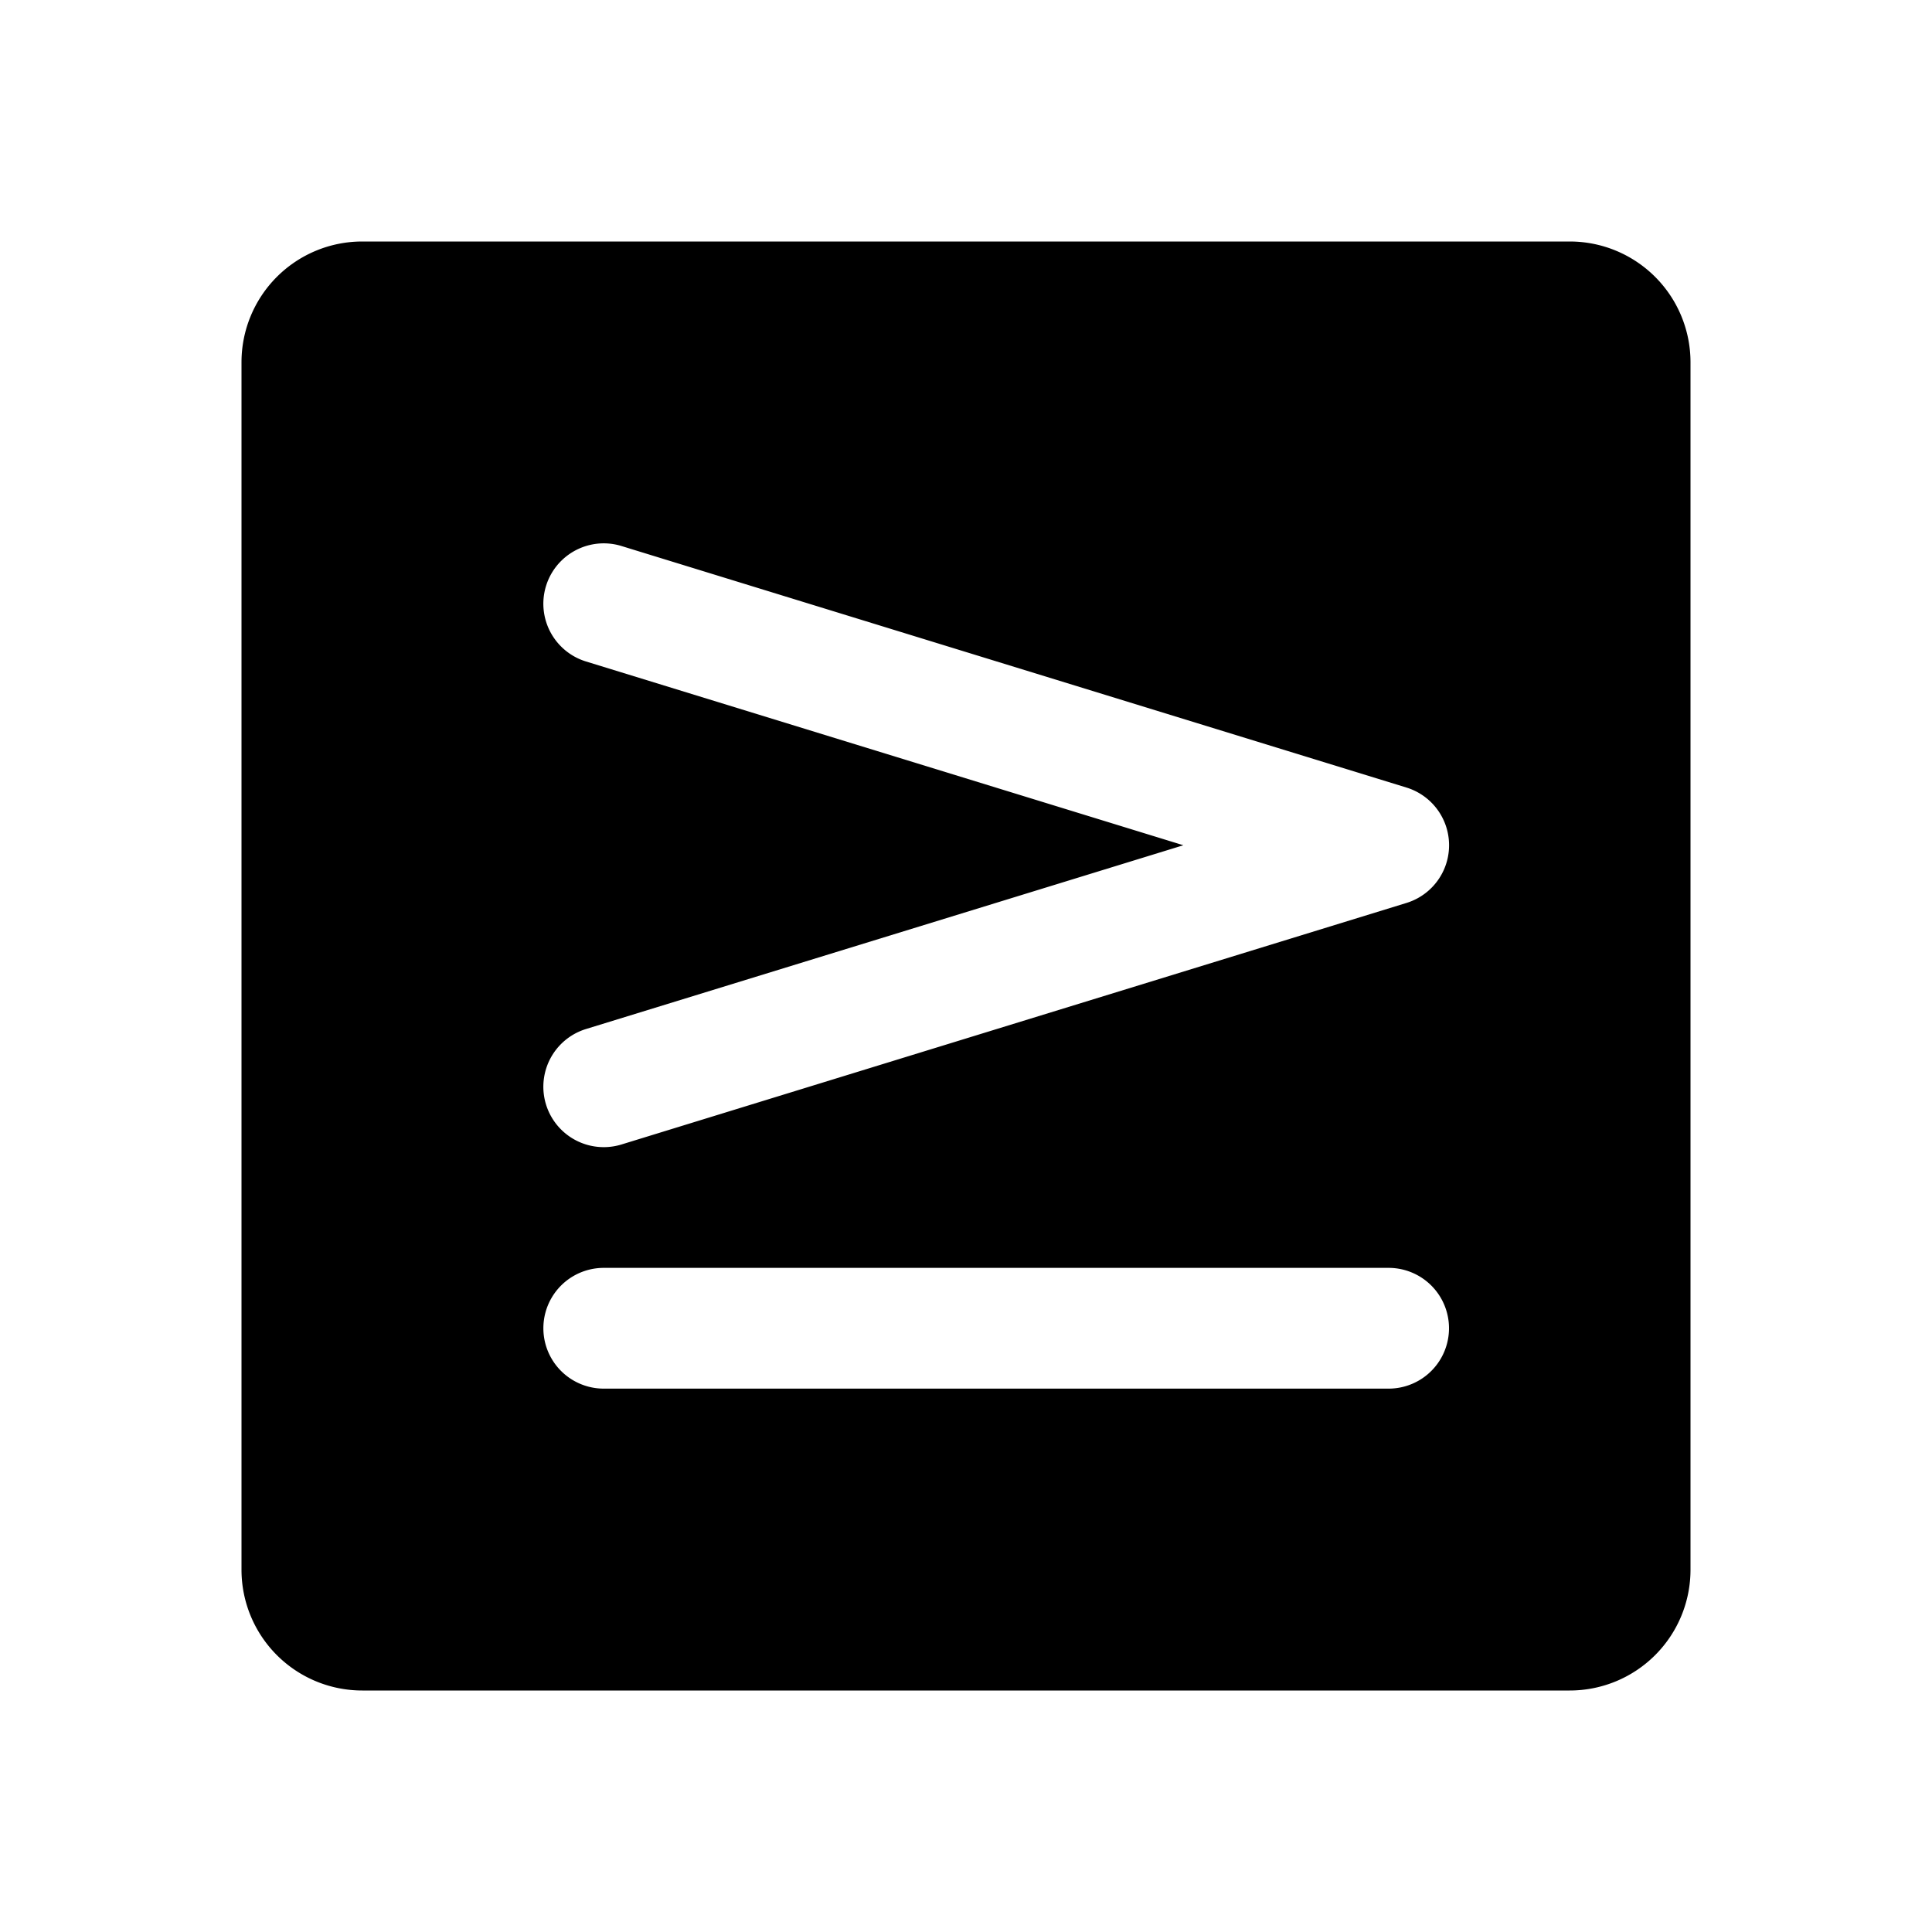 <svg xmlns="http://www.w3.org/2000/svg" viewBox="0 0 256 256" fill="currentColor"><path d="M208,32H48A16,16,0,0,0,32,48V208a16,16,0,0,0,16,16H208a16,16,0,0,0,16-16V48A16,16,0,0,0,208,32ZM184,184H80a8,8,0,0,1,0-16H184a8,8,0,0,1,0,16Zm2.35-64.35-104,32a8,8,0,1,1-4.7-15.3L156.8,112,77.65,87.65a8,8,0,0,1,4.7-15.3l104,32a8,8,0,0,1,0,15.3Z"/></svg>